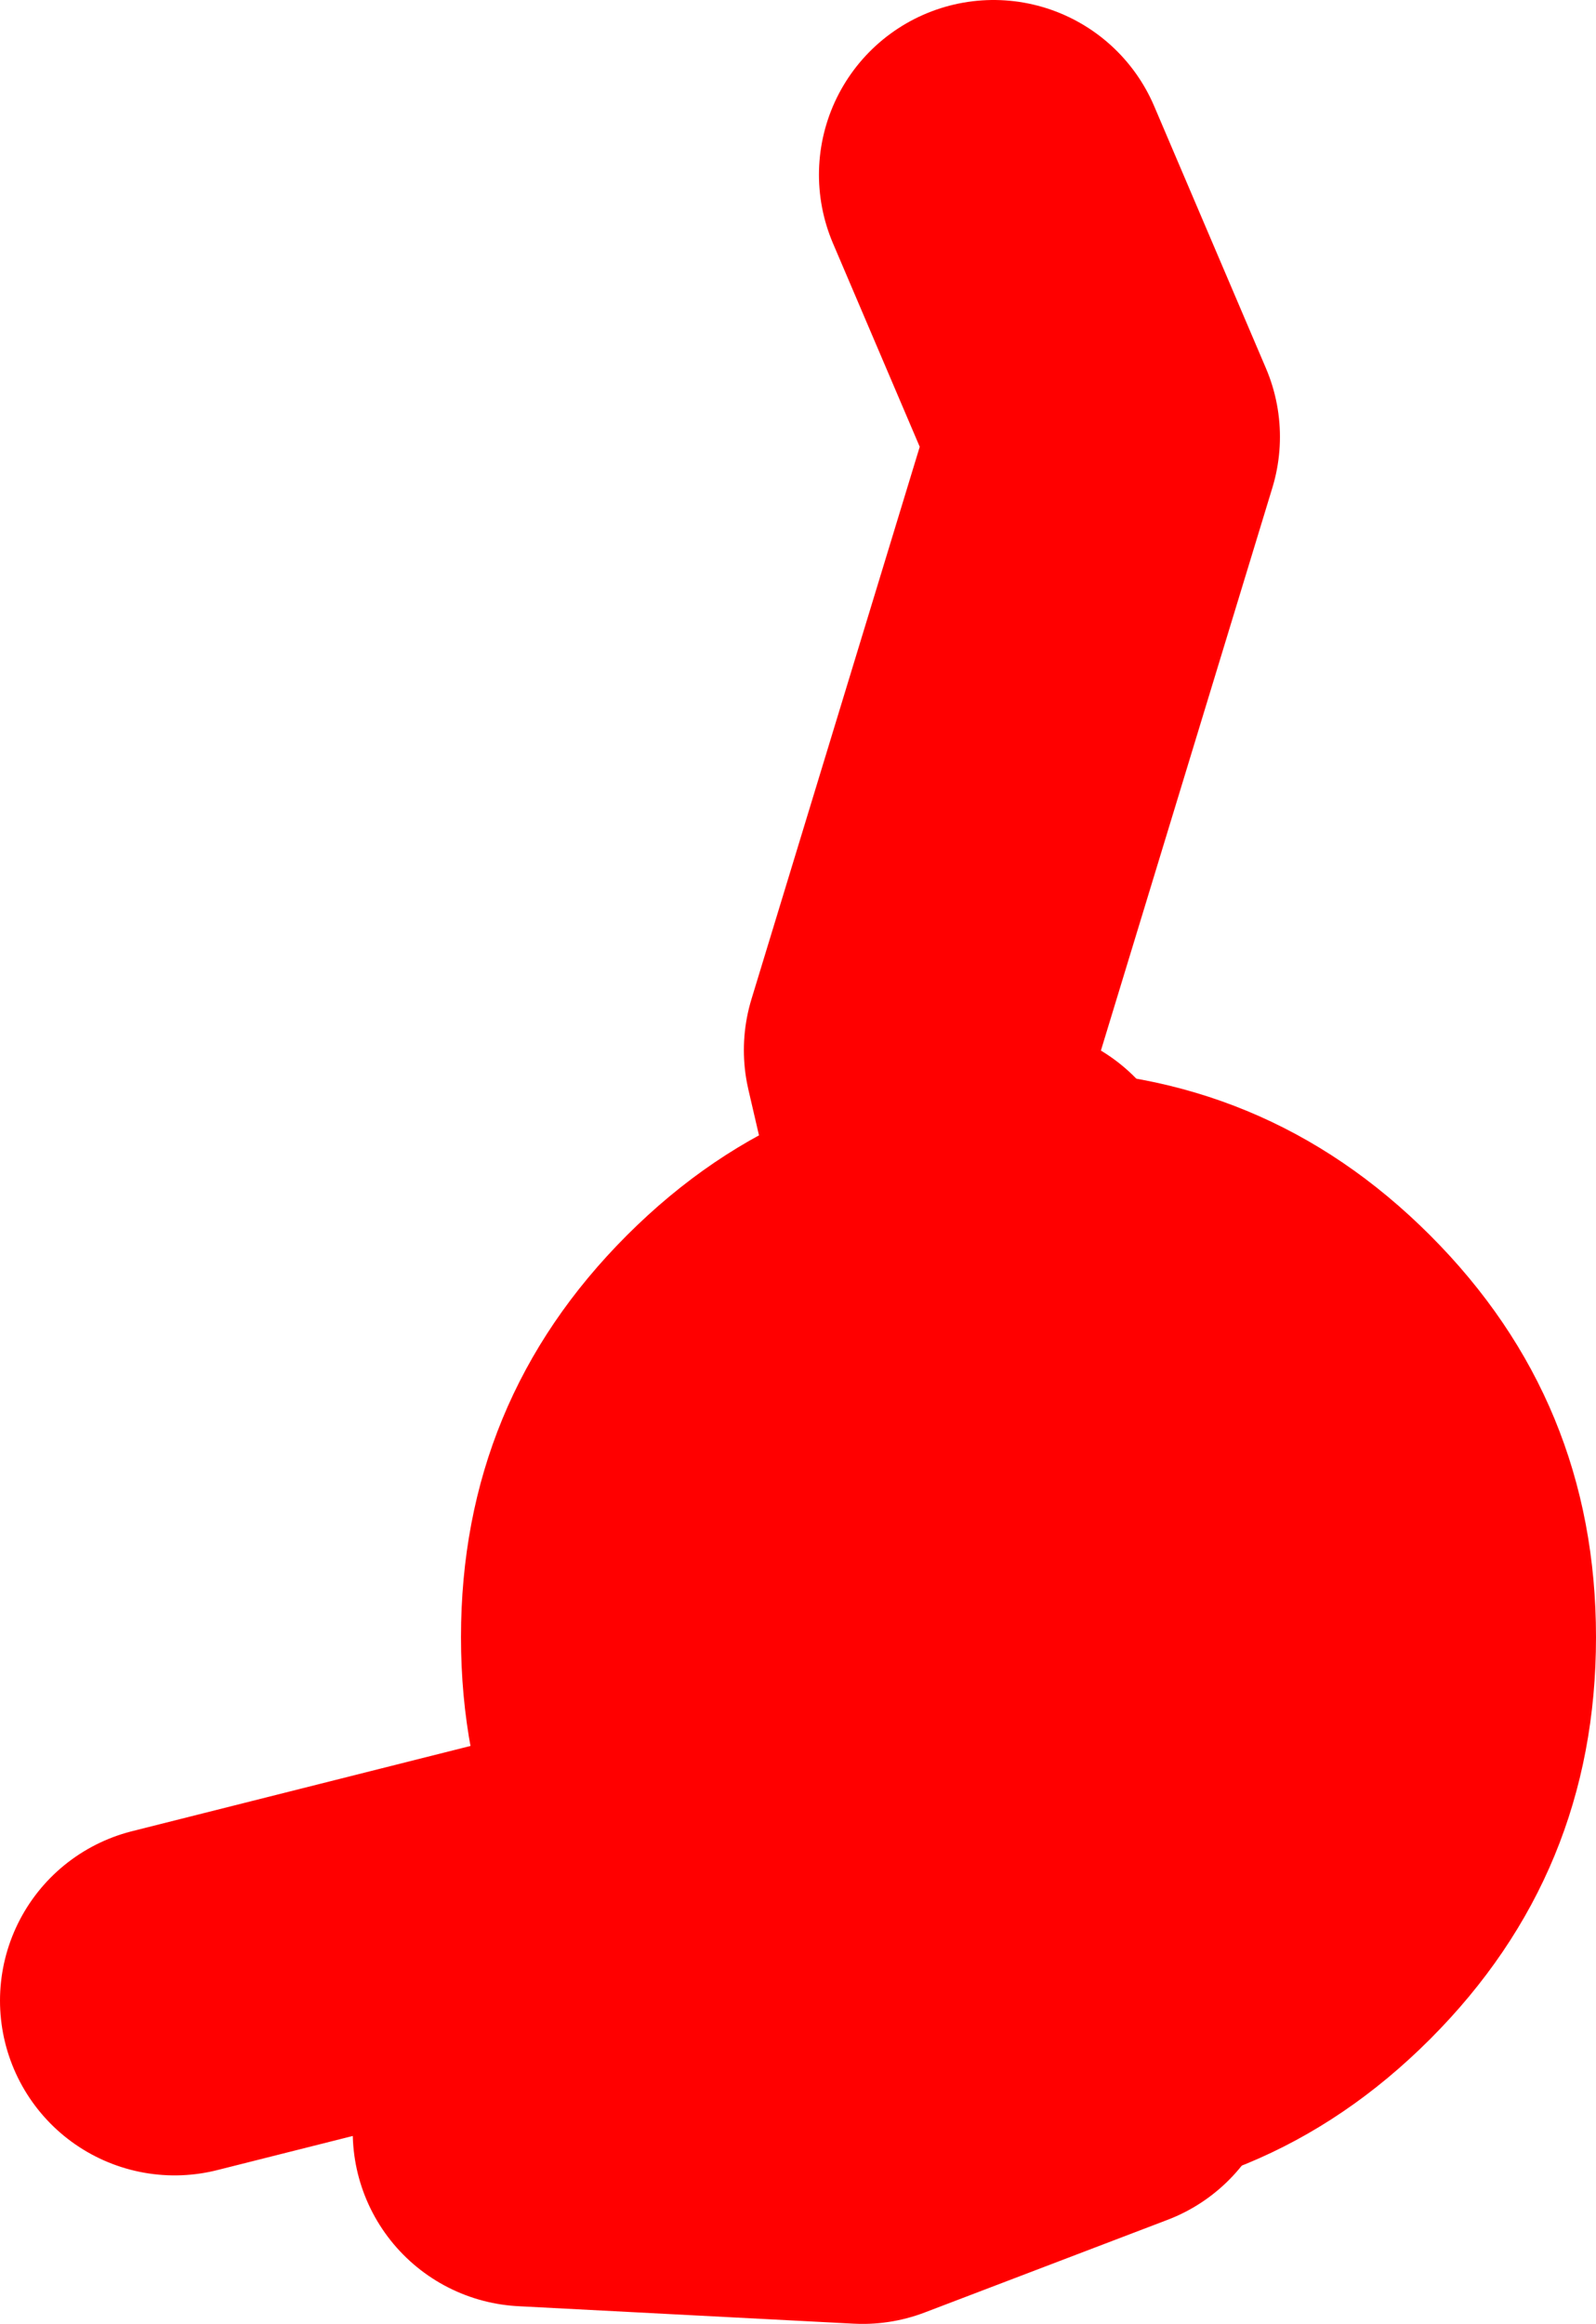 <?xml version="1.0" encoding="UTF-8" standalone="no"?>
<svg xmlns:xlink="http://www.w3.org/1999/xlink" height="66.5px" width="45.7px" xmlns="http://www.w3.org/2000/svg">
  <g transform="matrix(1.0, 0.0, 0.0, 1.0, 36.95, 79.4)">
    <path d="M-16.5 -25.9 L-12.75 -24.1 -7.1 -34.05 -10.65 -49.35 -5.3 -66.9 -8.5 -74.4 M-7.1 -34.05 L-4.8 -38.15 -8.0 -45.05 M-13.3 -23.2 L-12.75 -24.1 -7.45 -21.6 M-5.3 -20.55 L-12.25 -17.9 -21.85 -18.4 M-4.25 -21.6 L-7.1 -34.05 M-17.05 -25.9 L-31.95 -22.15" fill="none" stroke="#ff0000" stroke-linecap="round" stroke-linejoin="round" stroke-width="10.0"/>
    <path d="M8.75 -32.55 Q8.75 -25.8 4.0 -21.05 -0.75 -16.3 -7.5 -16.3 -14.25 -16.3 -19.0 -21.05 -23.75 -25.8 -23.75 -32.55 -23.75 -39.3 -19.0 -44.05 -14.25 -48.8 -7.5 -48.8 -0.75 -48.8 4.0 -44.05 8.75 -39.3 8.75 -32.55" fill="#ff0000" fill-rule="evenodd" stroke="none"/>
  </g>
</svg>
